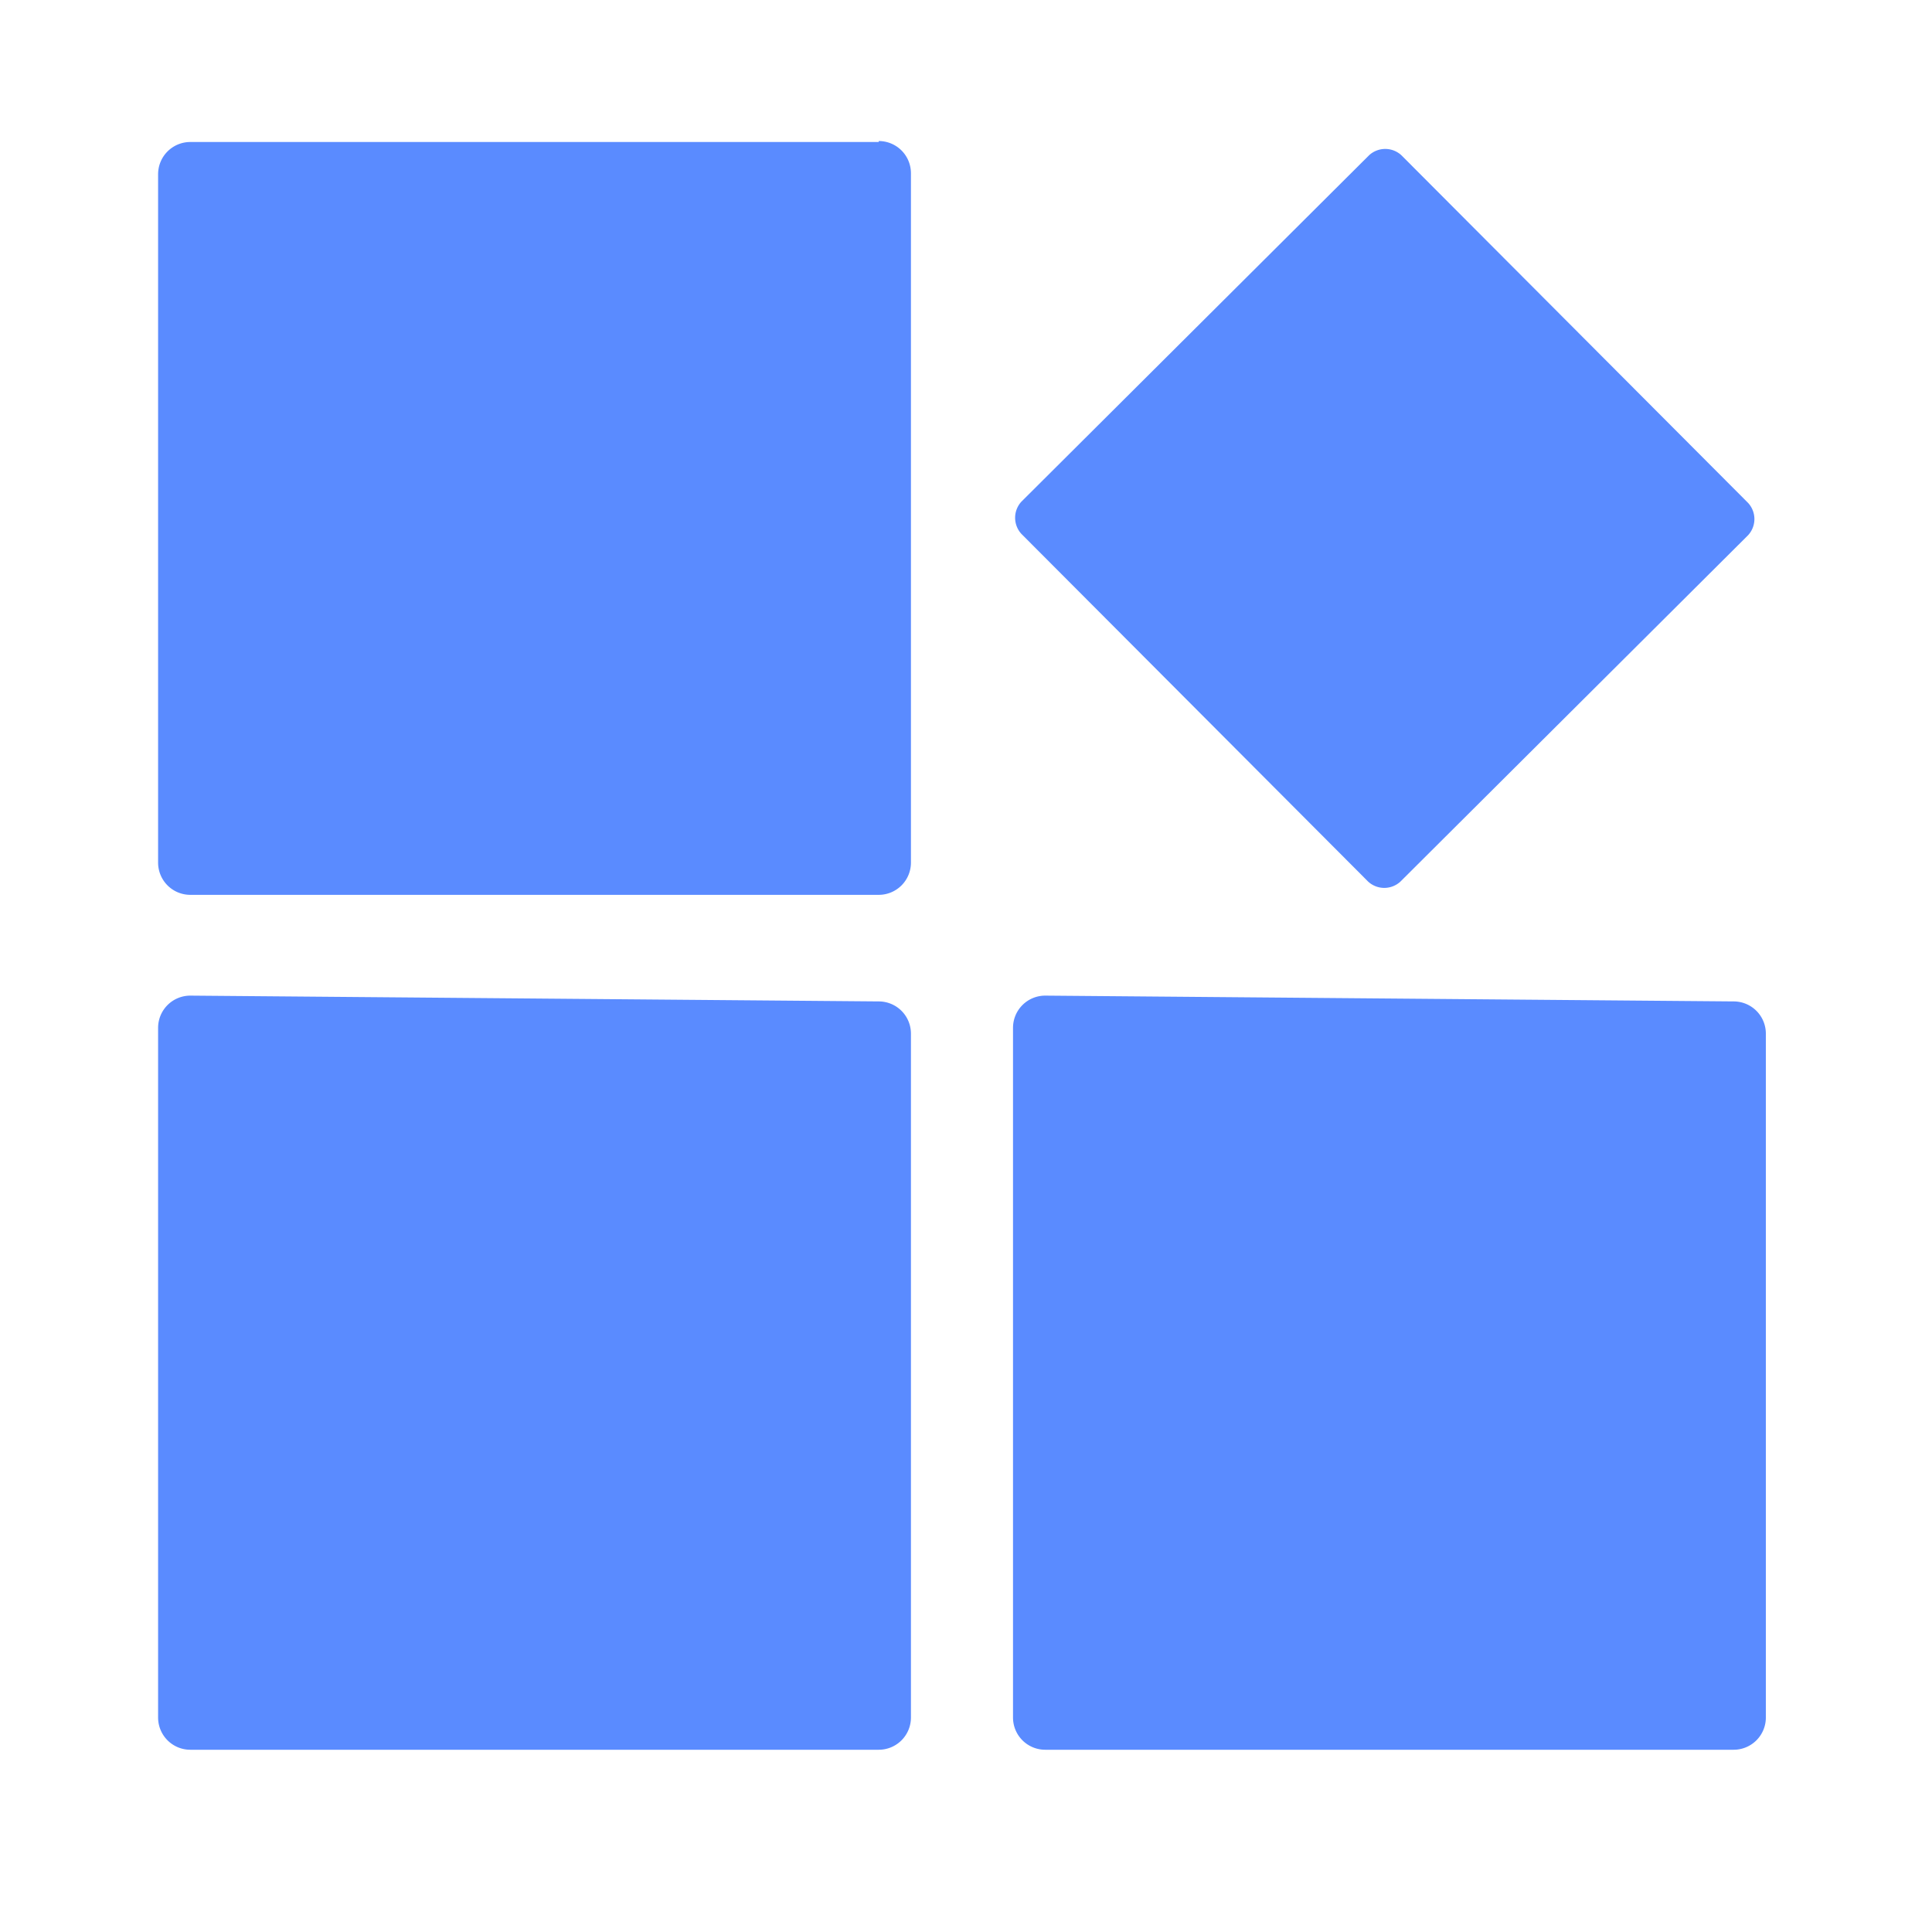 <?xml version="1.0" standalone="no"?><!DOCTYPE svg PUBLIC "-//W3C//DTD SVG 1.1//EN" "http://www.w3.org/Graphics/SVG/1.1/DTD/svg11.dtd"><svg t="1609136699874" class="icon" viewBox="0 0 1024 1024" version="1.1" xmlns="http://www.w3.org/2000/svg" p-id="107396" xmlns:xlink="http://www.w3.org/1999/xlink" width="128" height="128"><defs><style type="text/css"></style></defs><path d="M465.749 74.752a17.067 17.067 0 0 1 17.067 17.067v365.397a17.067 17.067 0 0 1-17.067 17.067H100.864a17.067 17.067 0 0 1-17.067-17.067V92.331a17.067 17.067 0 0 1 17.067-17.067h364.885zM100.864 527.701a17.067 17.067 0 0 0-17.067 17.067v365.568a17.067 17.067 0 0 0 17.067 17.067h364.885a17.067 17.067 0 0 0 17.067-17.067V547.84a17.067 17.067 0 0 0-17.067-17.067z m453.12 0a17.067 17.067 0 0 0-17.067 17.067v365.568a17.067 17.067 0 0 0 17.067 17.067h364.885a17.067 17.067 0 0 0 17.067-17.067V547.84a17.067 17.067 0 0 0-17.067-17.067z" fill="#5a8bff" p-id="107397"></path><path d="M742.741 82.261a12.629 12.629 0 0 0-17.067 0l-184.32 183.637a12.629 12.629 0 0 0 0 17.067l183.808 184.32a12.629 12.629 0 0 0 17.067 0l184.32-183.637a12.629 12.629 0 0 0 0-17.067z" fill="#5a8bff" p-id="107398"></path></svg>